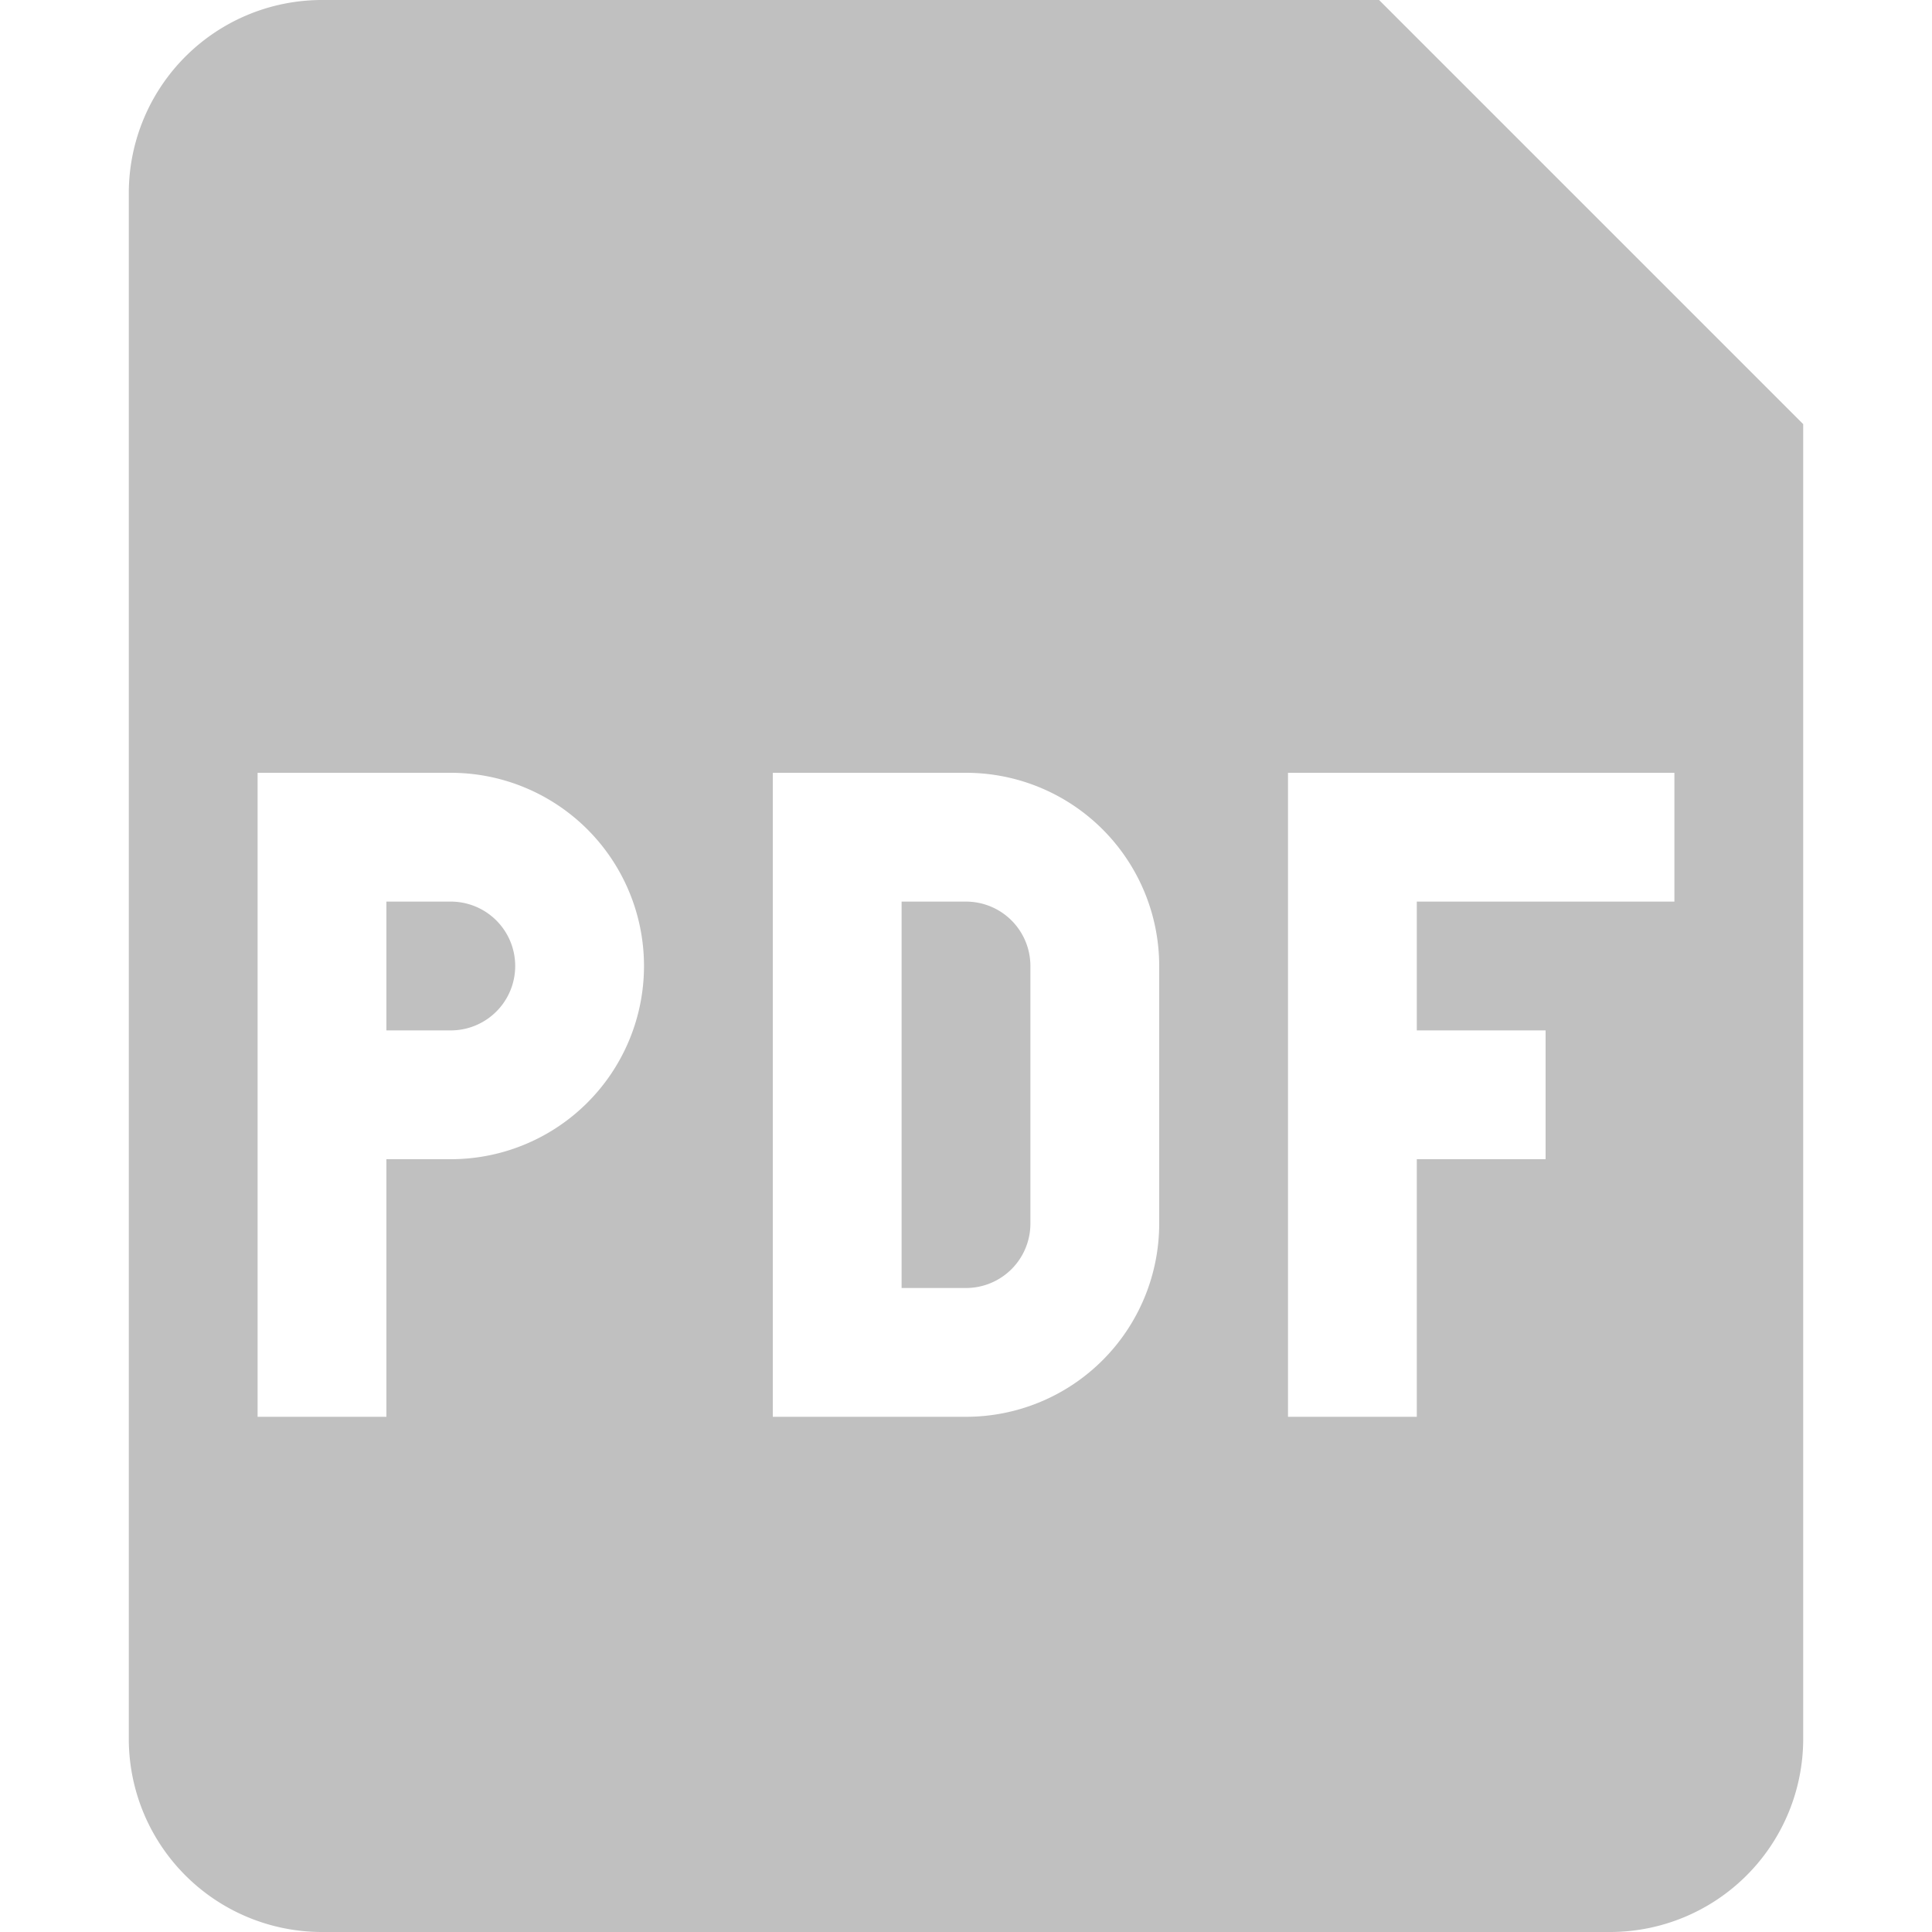 <svg xmlns="http://www.w3.org/2000/svg" xmlns:xlink="http://www.w3.org/1999/xlink" width="15" height="15" viewBox="0 0 15 15"><path fill="#C0C0C0" d="M3.5 8H3V7h.5a.5.5 0 0 1 0 1ZM7 10V7h.5a.5.5 0 0 1 .5.5v2a.5.5 0 0 1-.5.5H7Z"></path><path fill="#C0C0C0" fill-rule="evenodd" d="M1 1.5A1.5 1.5 0 0 1 2.5 0h8.207L14 3.293V13.5a1.5 1.5 0 0 1-1.5 1.5h-10A1.5 1.5 0 0 1 1 13.5v-12ZM3.5 6H2v5h1V9h.5a1.5 1.5 0 1 0 0-3Zm4 0H6v5h1.5A1.5 1.5 0 0 0 9 9.5v-2A1.5 1.5 0 0 0 7.5 6Zm2.5 5V6h3v1h-2v1h1v1h-1v2h-1Z" clip-rule="evenodd"></path></svg>